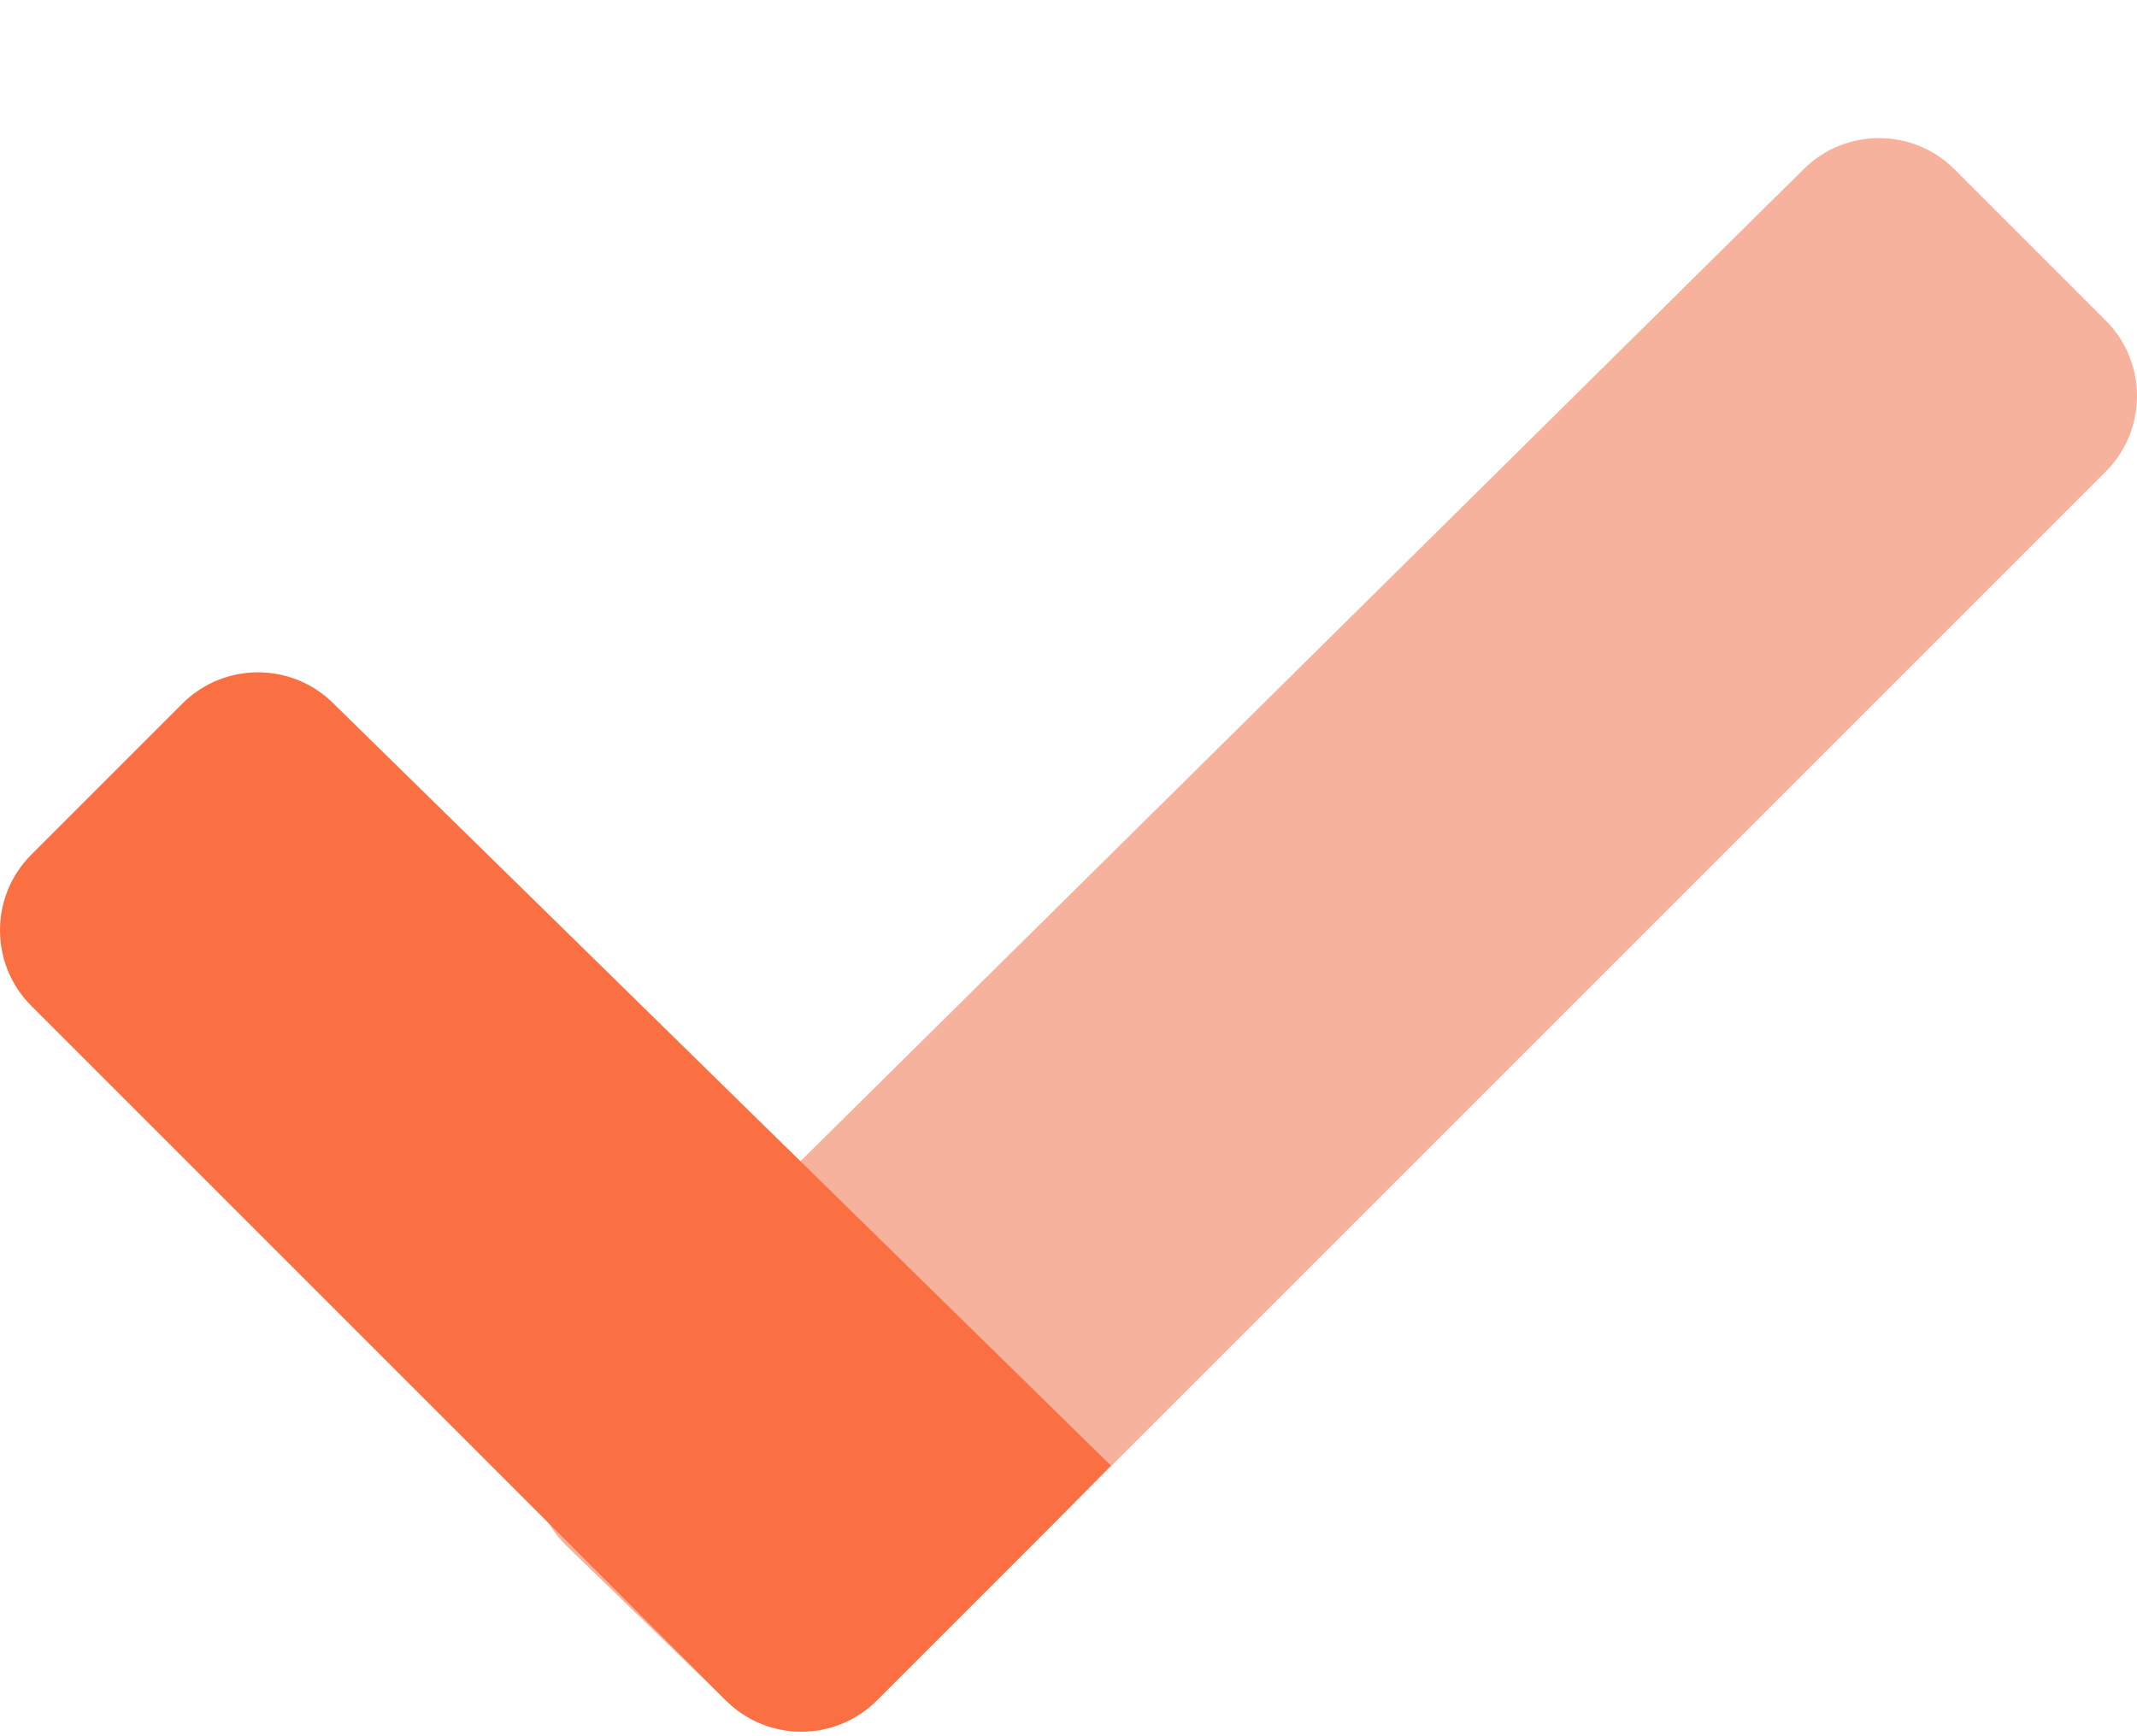 <?xml version="1.0" encoding="UTF-8"?>
<svg width="16px" height="13px" viewBox="0 0 16 13" version="1.1" xmlns="http://www.w3.org/2000/svg" xmlns:xlink="http://www.w3.org/1999/xlink">
    <title>check</title>
    <g id="Pages" stroke="none" stroke-width="1" fill="none" fill-rule="evenodd">
        <g id="Portfolio-Copy" transform="translate(-1771, -1522)" fill-rule="nonzero">
            <g id="check" transform="translate(1771, 1522.034)">
                <path d="M5.434,12.697 C5.747,13.01 6.253,13.01 6.566,12.697 L15.766,3.497 C16.078,3.185 16.078,2.678 15.766,2.366 L14.634,1.234 C14.322,0.922 13.815,0.922 13.503,1.234 C7.532,7.138 4.443,10.193 4.234,10.402 C3.922,10.714 3.922,11.221 4.234,11.533 L5.434,12.697 Z" id="Path-Copy" fill="#F6B29C"></path>
                <path d="M5.434,12.697 C5.747,13.01 6.253,13.01 6.566,12.697 L7.766,11.497 C8.078,11.185 8.316,10.938 8.318,10.94 L2.497,5.234 C2.185,4.922 1.678,4.922 1.366,5.234 L0.234,6.366 C-0.078,6.678 -0.078,7.185 0.234,7.497 L5.434,12.697 Z" id="Path" fill="#FB7042"></path>
            </g>
        </g>
    </g>
</svg>